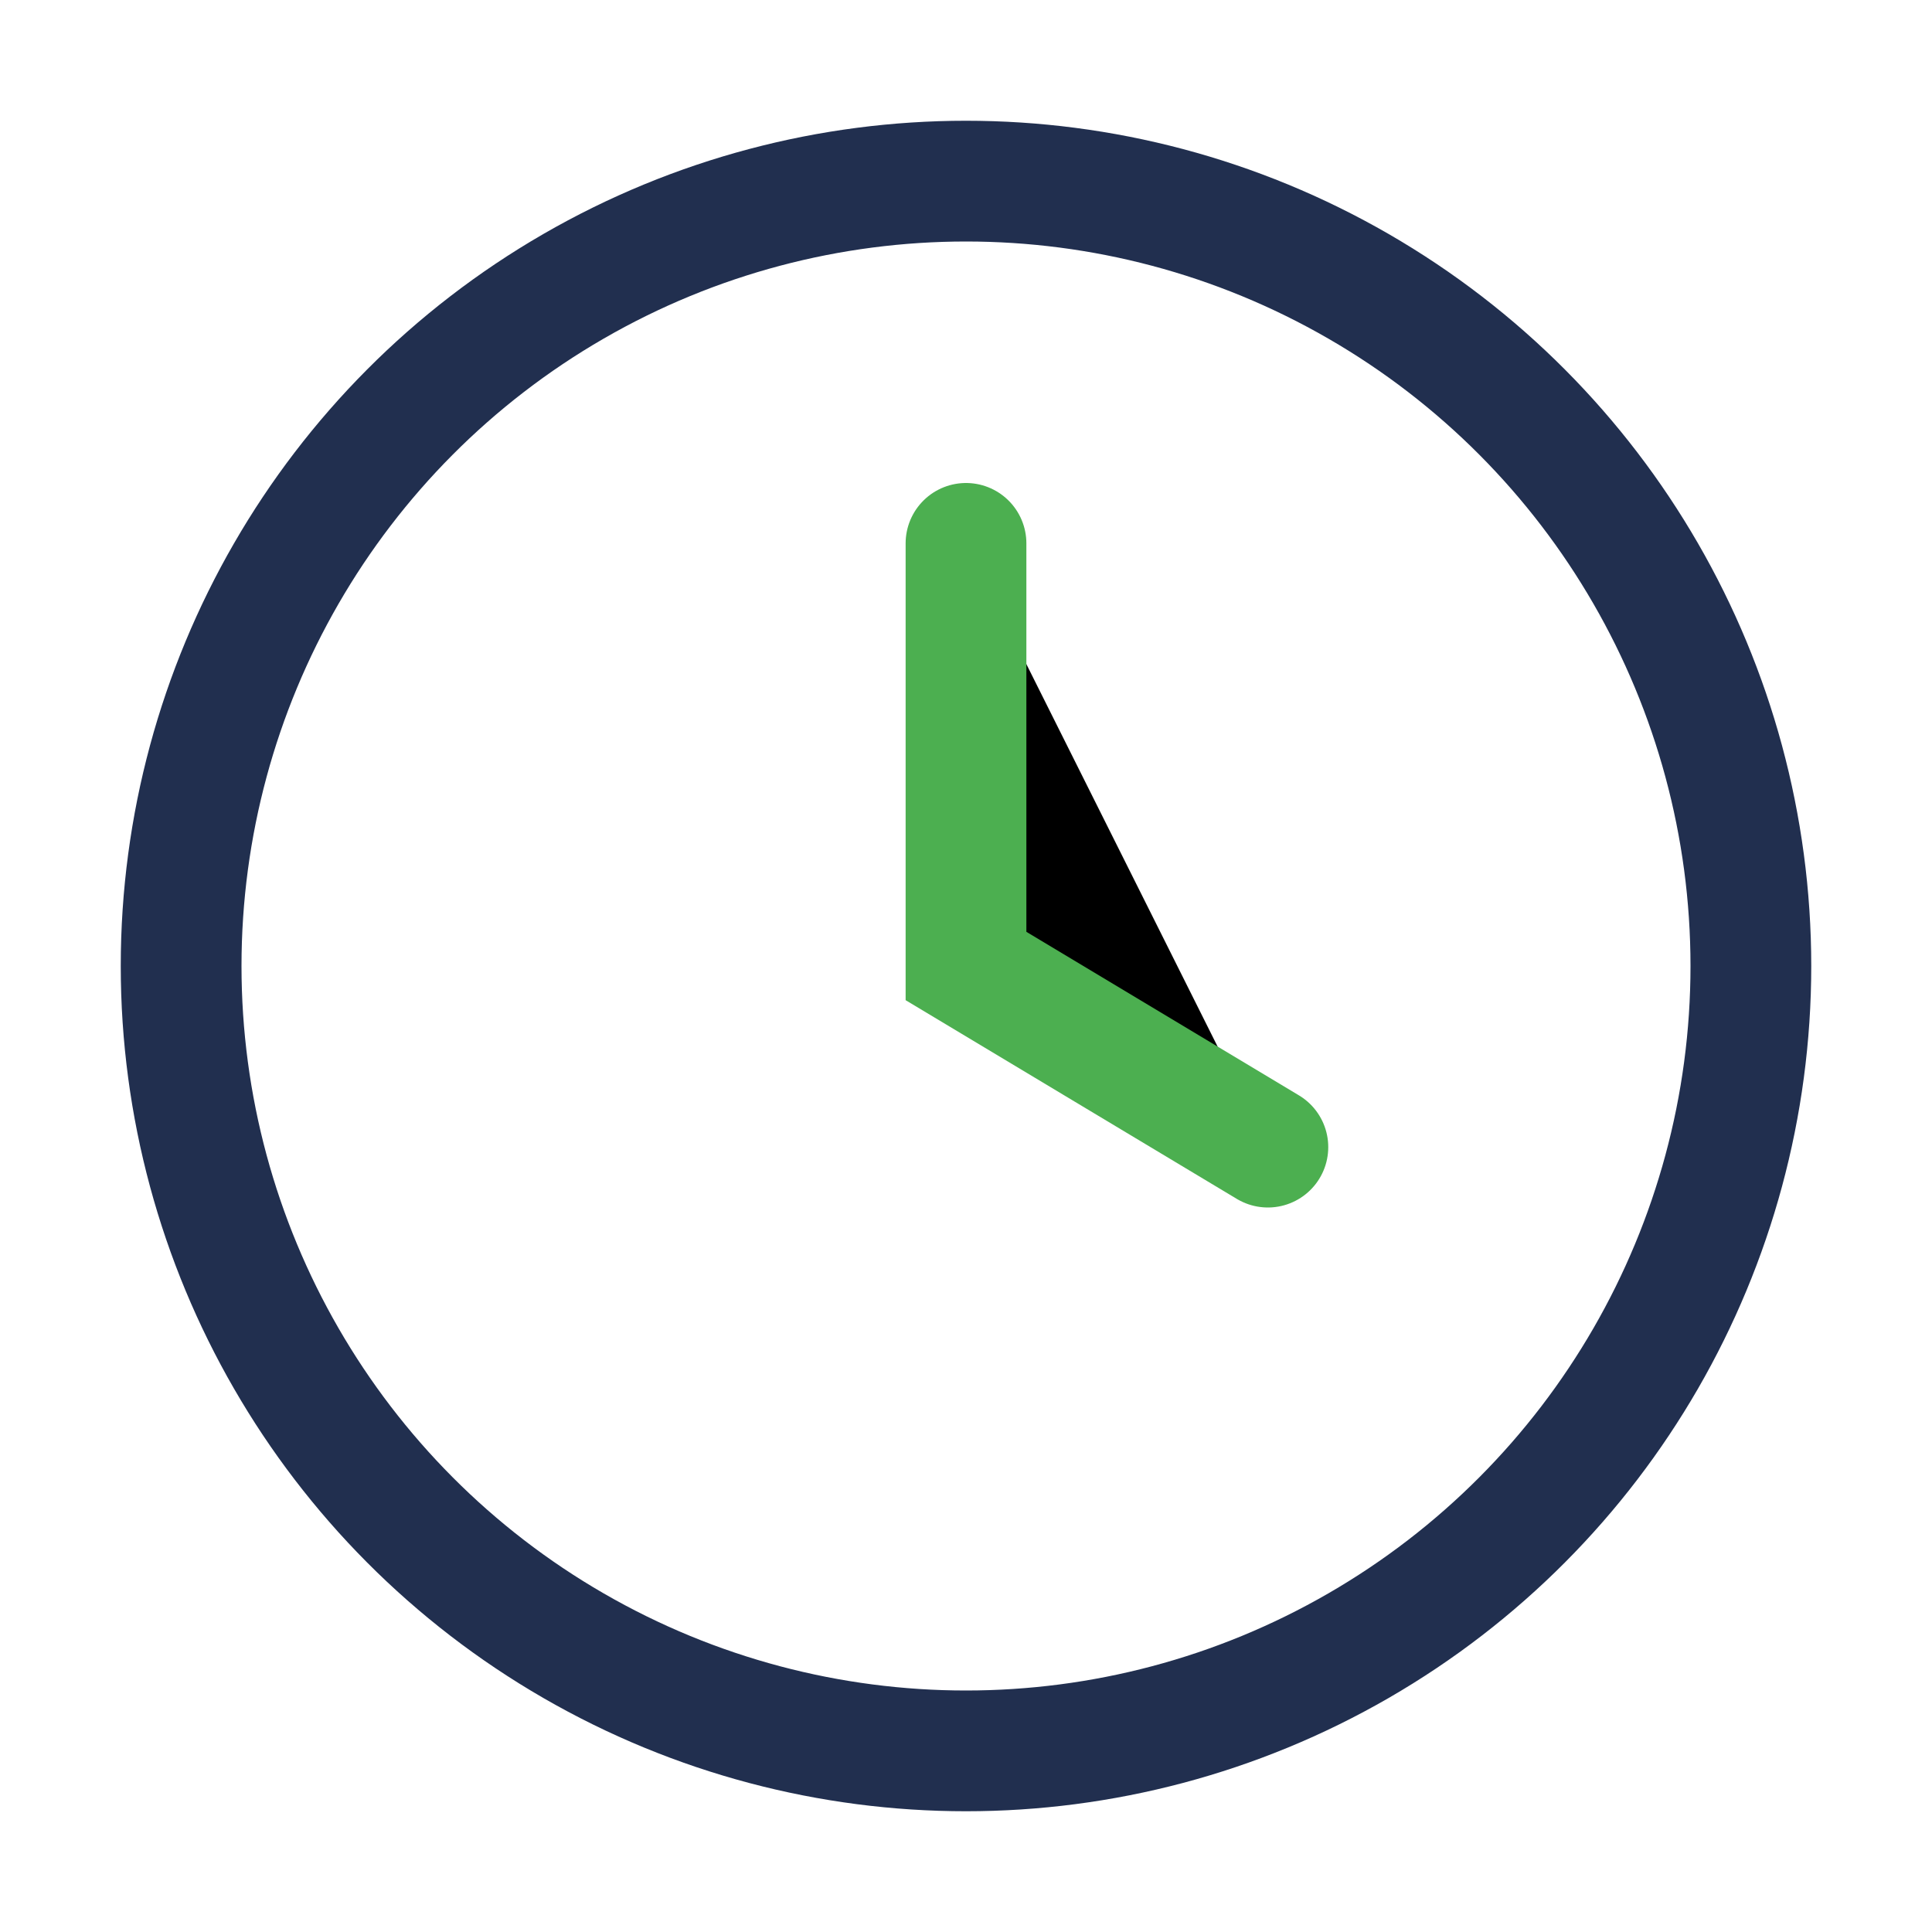 <?xml version="1.0" encoding="UTF-8"?>
<svg xmlns="http://www.w3.org/2000/svg" width="32" height="32" viewBox="0 0 32 32"><circle cx="16" cy="16" r="13" fill="none" stroke="#212F4F" stroke-width="2"/><path stroke="#4CAF50" stroke-width="2" stroke-linecap="round" d="M16 9v7l5 3"/></svg>
